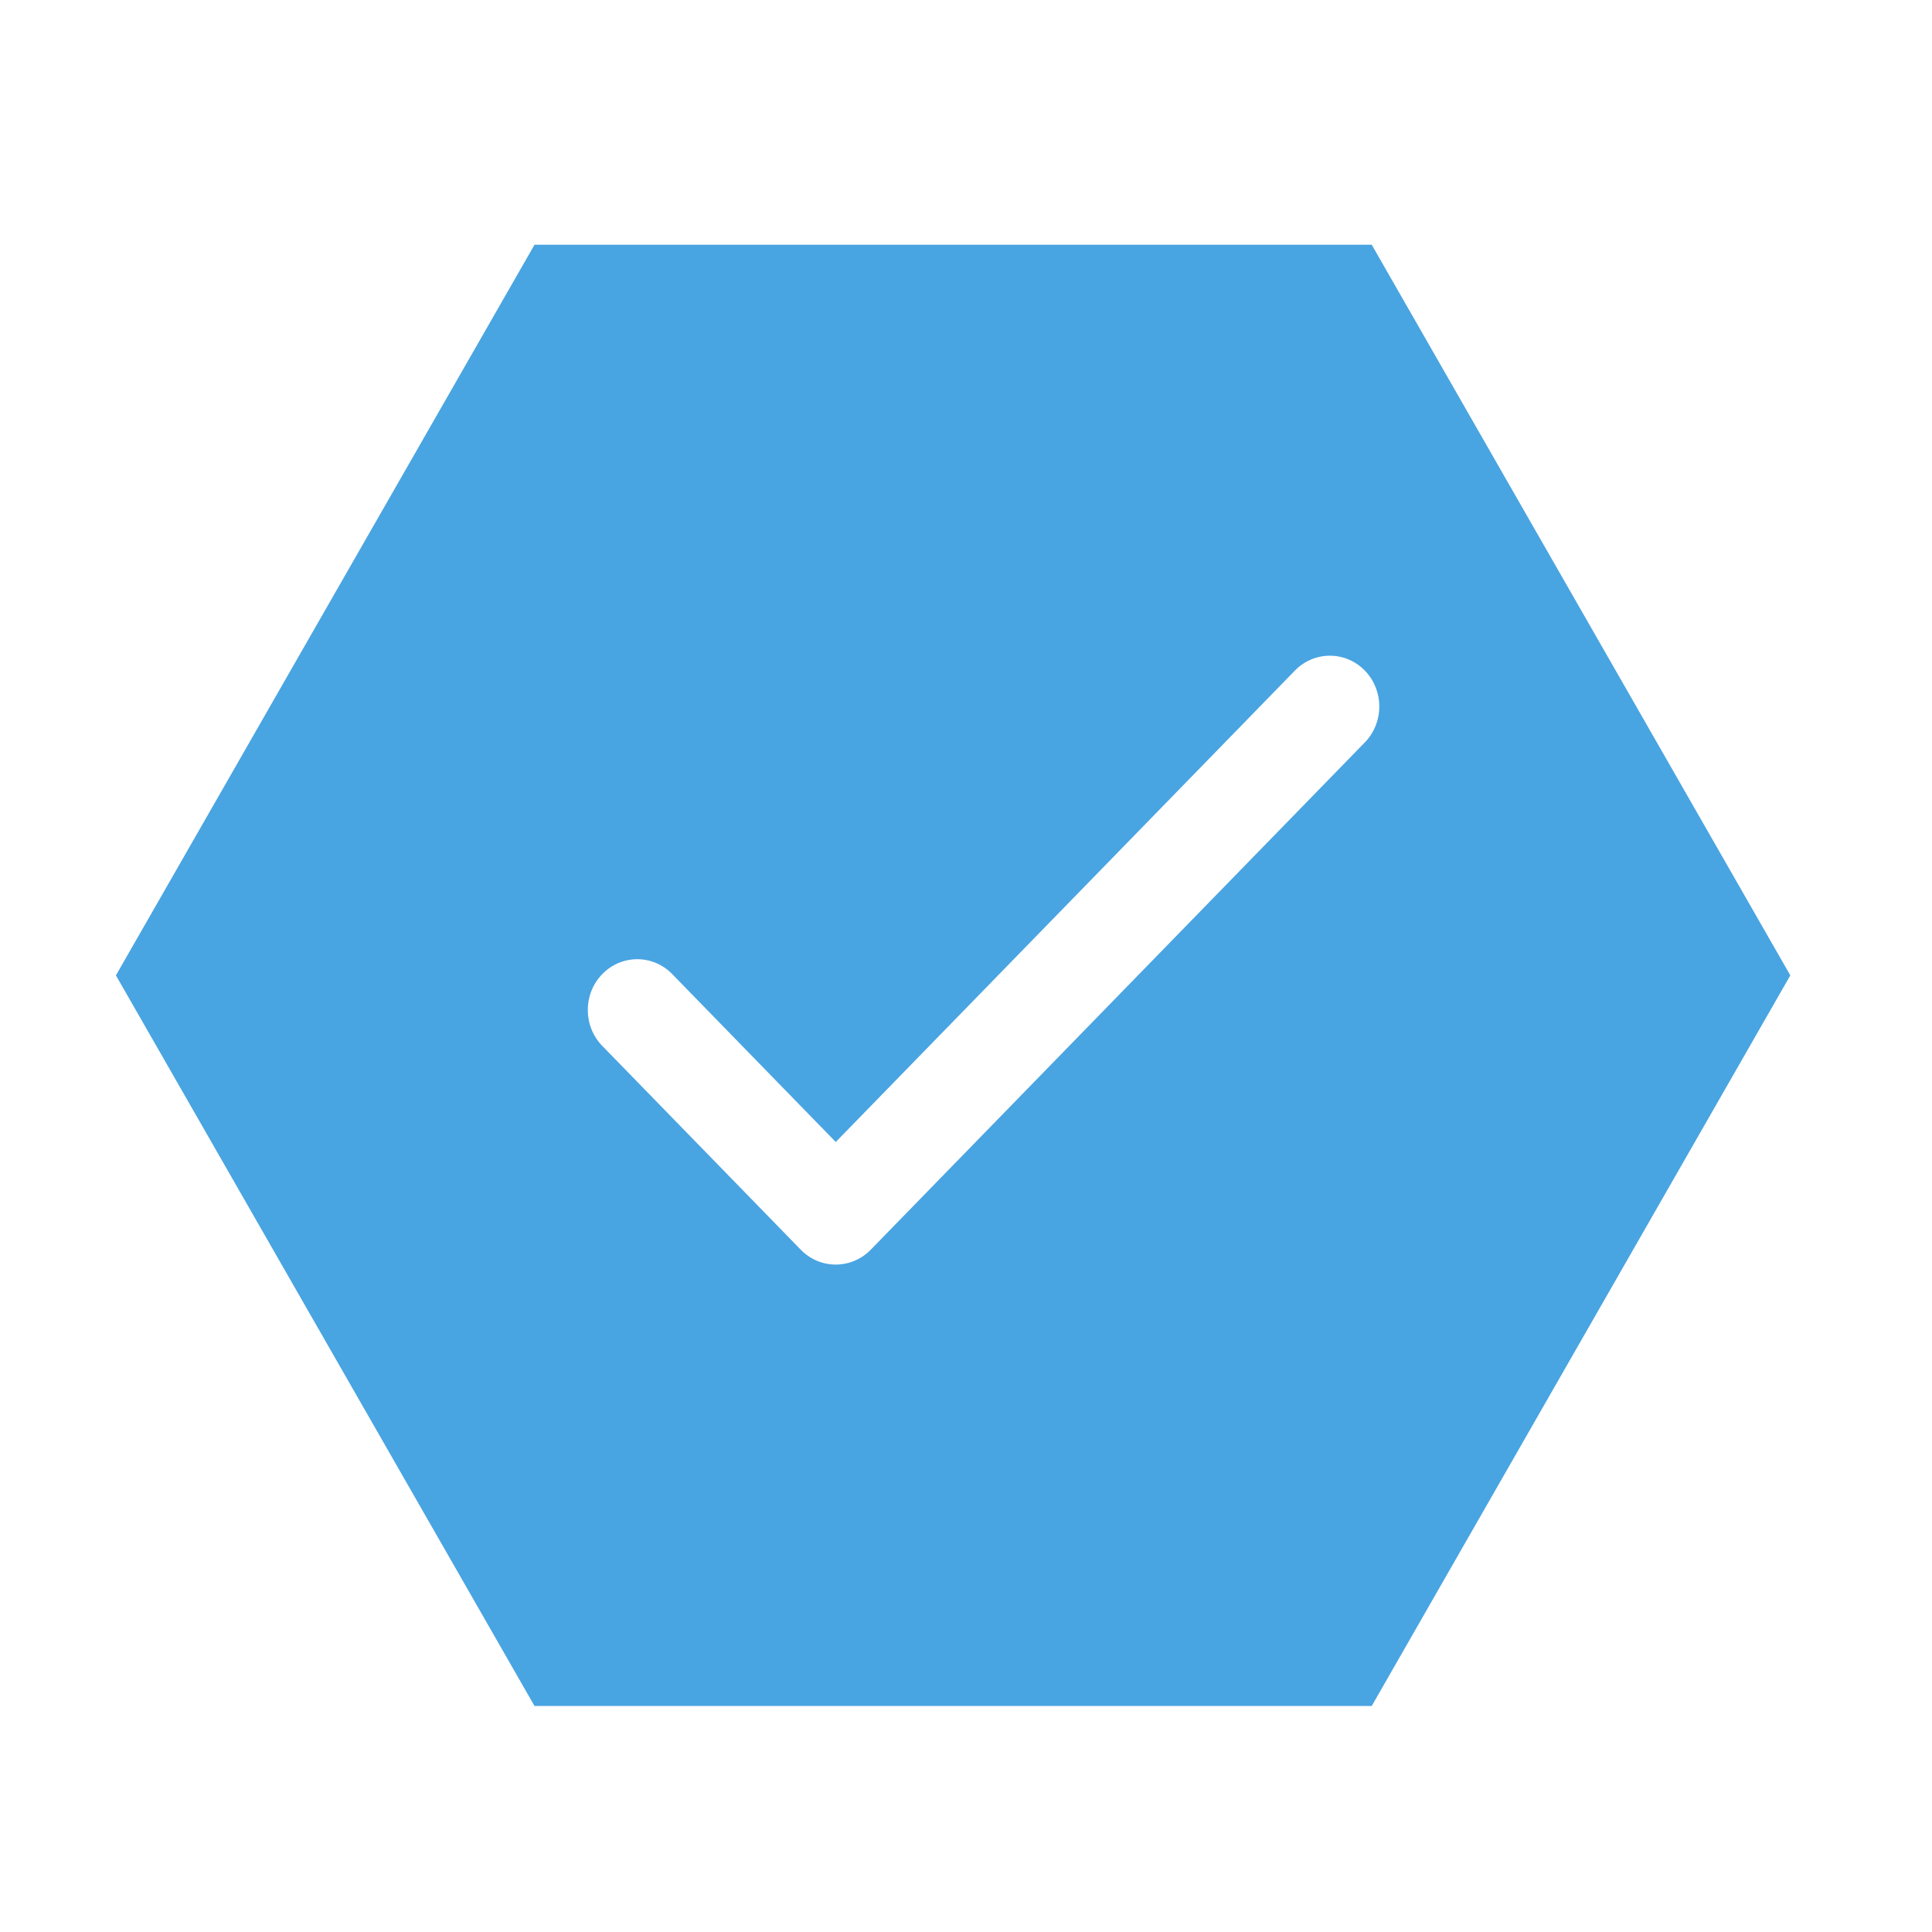 <svg xmlns="http://www.w3.org/2000/svg" width="75" height="75" viewBox="0 0 75 75"><path fill="#49A4E2" d="M53.25,9.5 L69.5,37.864 L53.25,66.227 L20.75,66.227 L4.5,37.864 L20.75,9.5 L53.25,9.5 Z M53.006,26.056 C52.27,25.273 51.054,25.252 50.291,26.008 L32.444,44.332 L26.12,37.839 C26.104,37.822 26.089,37.806 26.073,37.79 C25.31,37.033 24.094,37.055 23.357,37.839 C22.62,38.622 22.642,39.87 23.405,40.627 L31.086,48.514 C31.836,49.283 33.052,49.283 33.802,48.514 L53.006,28.796 C53.725,28.032 53.725,26.821 53.006,26.056 Z"/></svg>